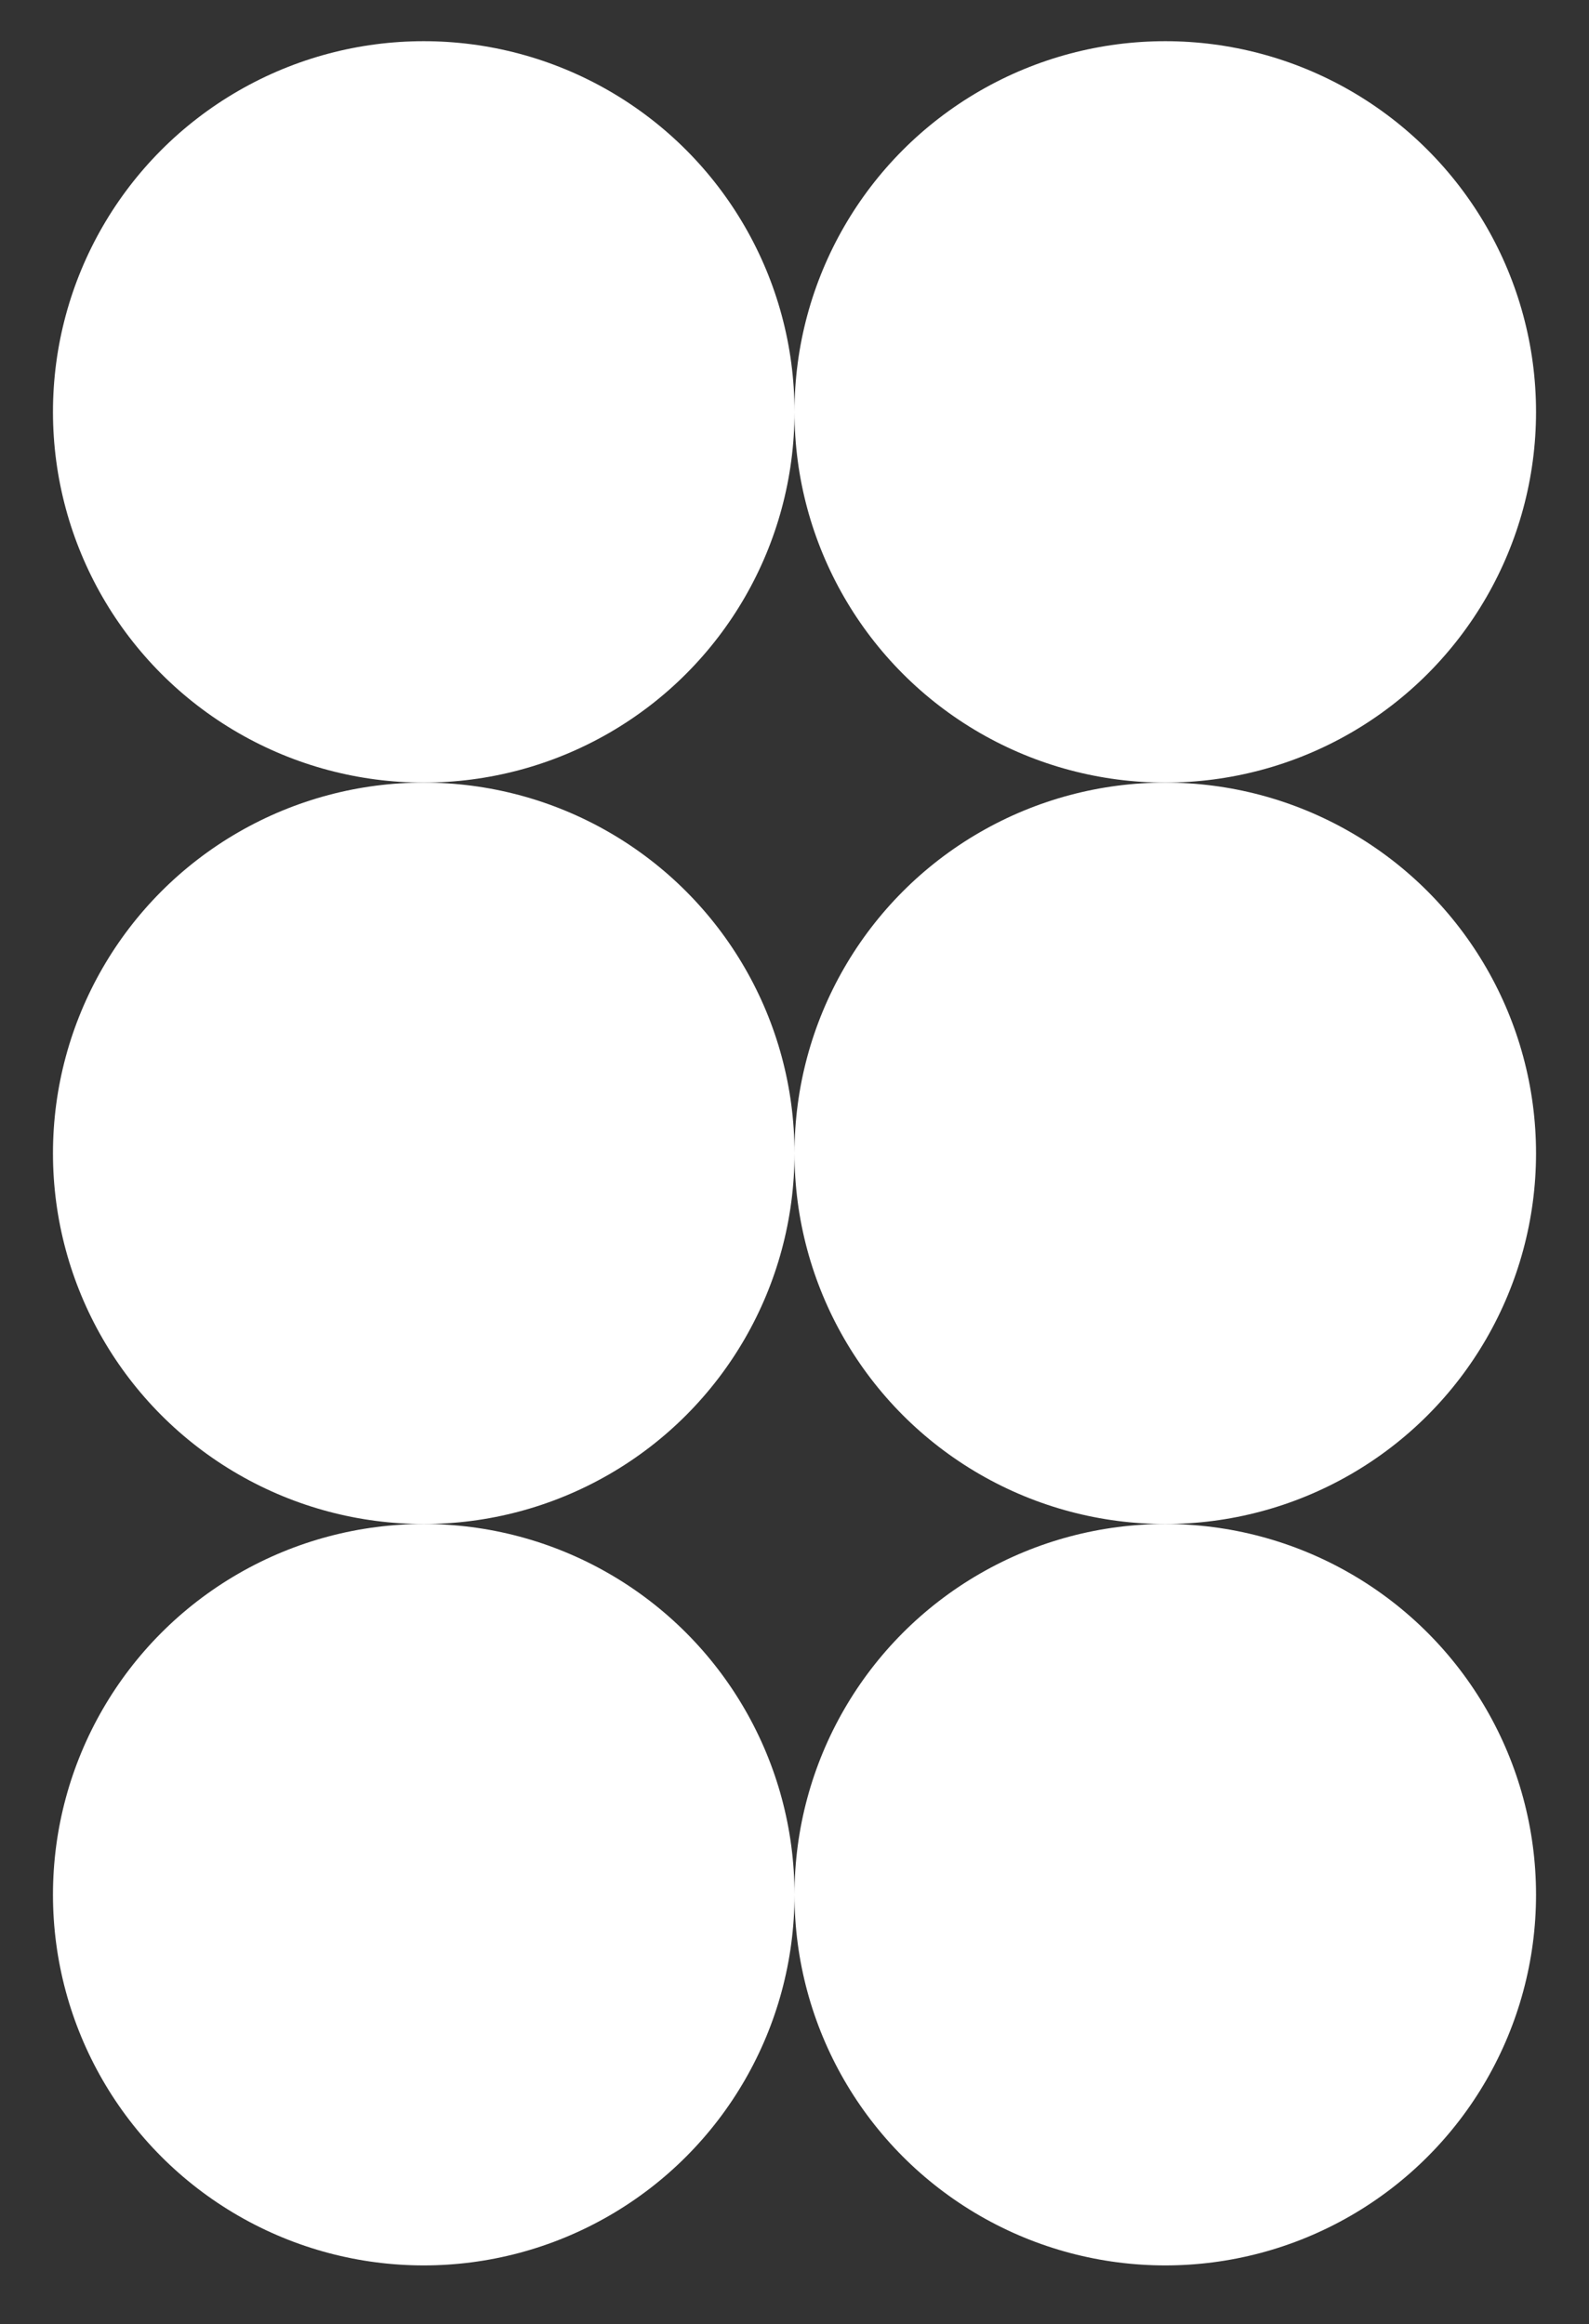 <?xml version="1.0" encoding="UTF-8"?> <svg xmlns="http://www.w3.org/2000/svg" xmlns:xlink="http://www.w3.org/1999/xlink" version="1.1" id="Layer_1" x="0px" y="0px" viewBox="0 0 270 395" style="enable-background:new 0 0 270 395;" xml:space="preserve"><rect x="0" y="0" width="270" height="395" fill="#333333" stroke="none"/> <style type="text/css"> .st0{fill:#FFFFFF;} </style> <circle class="st0" cx="72" cy="70" r="63"></circle> <circle class="st0" cx="198" cy="70" r="63"></circle> <circle class="st0" cx="72" cy="196" r="63"></circle> <circle class="st0" cx="198" cy="196" r="63"></circle> <circle class="st0" cx="72" cy="322" r="63"></circle> <circle class="st0" cx="198" cy="322" r="63"></circle> </svg> 